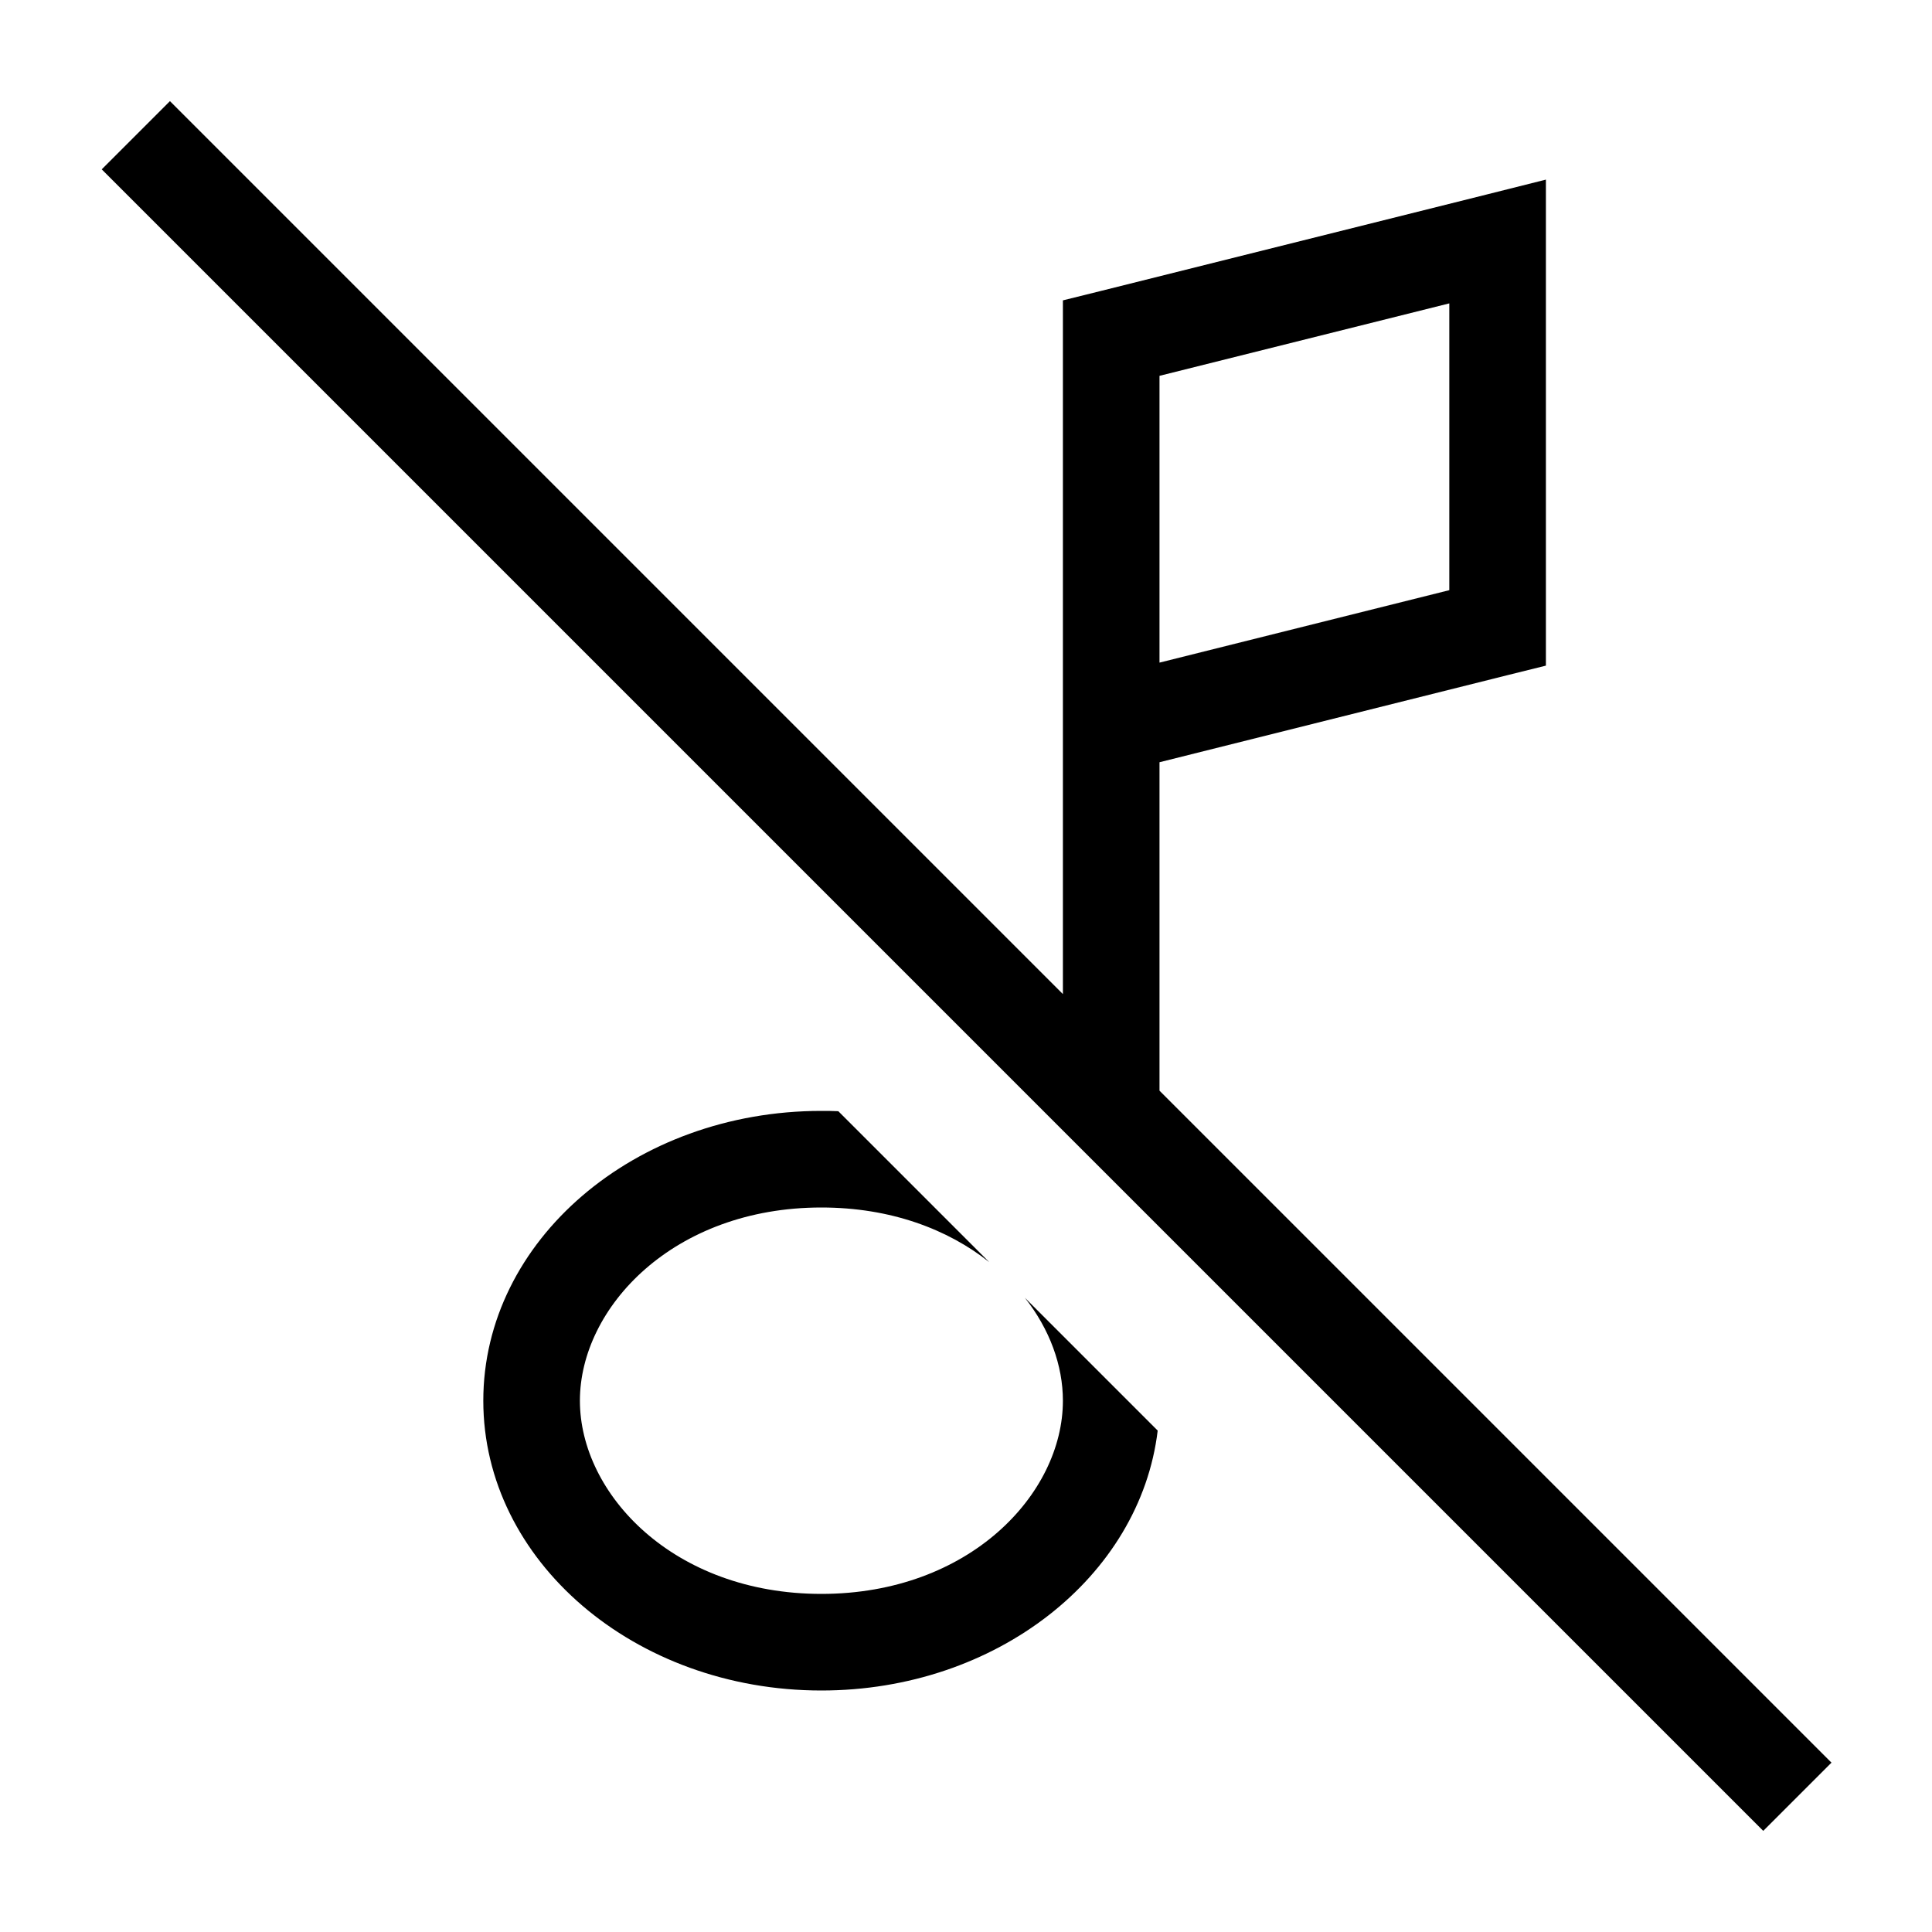 <svg xmlns="http://www.w3.org/2000/svg" viewBox="0 0 640 640"><!--! Font Awesome Pro 7.1.0 by @fontawesome - https://fontawesome.com License - https://fontawesome.com/license (Commercial License) Copyright 2025 Fonticons, Inc. --><path fill="currentColor" d="M67.6 44.8L56.3 33.5L33.7 56.1L45 67.4L572.8 595.2L584.1 606.5L606.7 583.9L384.1 361.3L384.1 252.5L500 223.5L512.1 220.5L512.1 59.5L492.2 64.5L364.2 96.5L352.1 99.5L352.1 329.3L67.6 44.8zM272.1 368C210.2 368 160.1 411 160.1 464C160.1 517 210.2 560 272.1 560C330 560 377.7 522.3 383.5 473.9L339.5 429.9C347.7 440.3 352.1 452.3 352.1 464C352.1 494.9 321.1 528 272.1 528C223.1 528 192.1 494.9 192.1 464C192.1 433.1 223.1 400 272.1 400C295 400 314 407.2 327.7 418.1L277.7 368.1C275.8 368 274 368 272.1 368zM480.1 195.5L384.1 219.5L384.1 124.5L480.1 100.5L480.1 195.5z"/></svg>